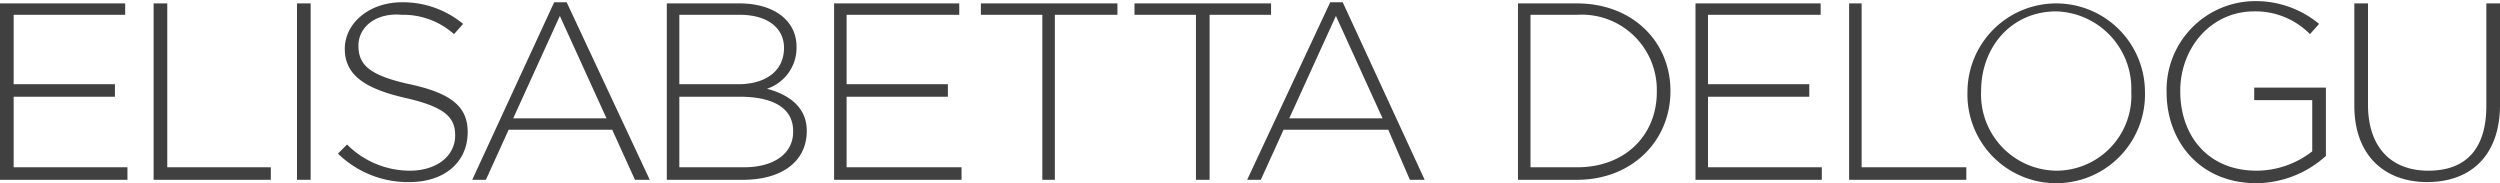 <?xml version="1.0" encoding="UTF-8"?> <svg xmlns="http://www.w3.org/2000/svg" viewBox="0 0 219.7 16.1"><defs><style>.a{fill:#404040}</style></defs><path class="a" d="M0 15.8V.3h11v1H1.2v6.1h8.9v1.1H1.2v6.2h10v1.1ZM13.5 15.8V.3h1.2v14.4h9.1v1.1ZM26.1 15.8V.3h1.2v15.5ZM36 16a8.8 8.8 0 0 1-6.3-2.5l.8-.8A7.8 7.8 0 0 0 36 15c2.4 0 4-1.3 4-3.1 0-1.6-.9-2.5-4.4-3.3s-5.3-2-5.3-4.3 2.2-4.1 5-4.1a8.3 8.3 0 0 1 5.4 1.9l-.8.9a6.7 6.7 0 0 0-4.6-1.7C33 1.1 31.5 2.4 31.5 4s.8 2.6 4.5 3.4 5.1 2 5.1 4.2c0 2.7-2.1 4.4-5.1 4.4ZM55.8 15.8l-2-4.4h-9.1l-2 4.4h-1.2L48.7.2h1.1l7.3 15.6ZM49.2 1.4l-4.1 9h8.2ZM65.3 15.8h-6.7V.3H65c3 0 5 1.5 5 3.8a3.8 3.8 0 0 1-2.6 3.7c1.9.5 3.5 1.6 3.5 3.7 0 2.7-2.2 4.3-5.6 4.3Zm3.6-11.6c0-1.7-1.4-2.9-3.9-2.9h-5.3v6.1h5.2c2.3 0 4-1.1 4-3.2Zm.8 7.3c0-1.9-1.6-3-4.7-3h-5.3v6.2h5.7c2.6 0 4.3-1.2 4.3-3.1ZM73.3 15.8V.3h11v1h-9.9v6.1h8.9v1.1h-8.9v6.2h10.1v1.1ZM92.7 1.3v14.5h-1.1V1.3h-5.4v-1h12v1ZM106.3 1.3v14.5h-1.2V1.3h-5.4v-1h12v1ZM123.9 15.8l-1.9-4.4h-9.2l-2 4.4h-1.2L116.9.2h1.1l7.2 15.6Zm-6.5-14.4-4.1 9h8.2ZM138.6 15.8h-5.2V.3h5.2c4.8 0 8.2 3.3 8.2 7.7s-3.4 7.8-8.2 7.8Zm7-7.8a6.6 6.6 0 0 0-7-6.7h-4.1v13.4h4.1c4.3 0 7-2.9 7-6.6ZM149 15.8V.3h11v1h-9.9v6.1h8.9v1.1h-8.9v6.2h10v1.1ZM162.5 15.8V.3h1.1v14.4h9.2v1.1ZM180.7 16.1a7.8 7.8 0 0 1-7.8-8 7.8 7.8 0 1 1 15.6 0 7.8 7.8 0 0 1-7.8 8Zm6.6-8.1a6.8 6.8 0 0 0-6.6-7c-3.9 0-6.6 3.1-6.6 7a6.7 6.7 0 0 0 6.6 7 6.6 6.6 0 0 0 6.6-6.9ZM198.3 16.1c-5 0-7.9-3.7-7.9-8a7.8 7.8 0 0 1 7.7-8 8.7 8.7 0 0 1 5.7 2l-.8.9a6.7 6.7 0 0 0-4.9-2c-3.8 0-6.5 3.2-6.5 7 0 4 2.5 7 6.7 7a8 8 0 0 0 4.9-1.7V8.8h-5.1V7.7h6.3v6a9.2 9.2 0 0 1-6.1 2.4ZM213.3 16c-3.7 0-6.4-2.3-6.4-6.7v-9h1.2v8.9c0 3.7 2 5.8 5.3 5.8s5.1-1.9 5.1-5.7v-9h1.2v8.9c0 4.5-2.6 6.8-6.4 6.8Z"></path></svg> 
